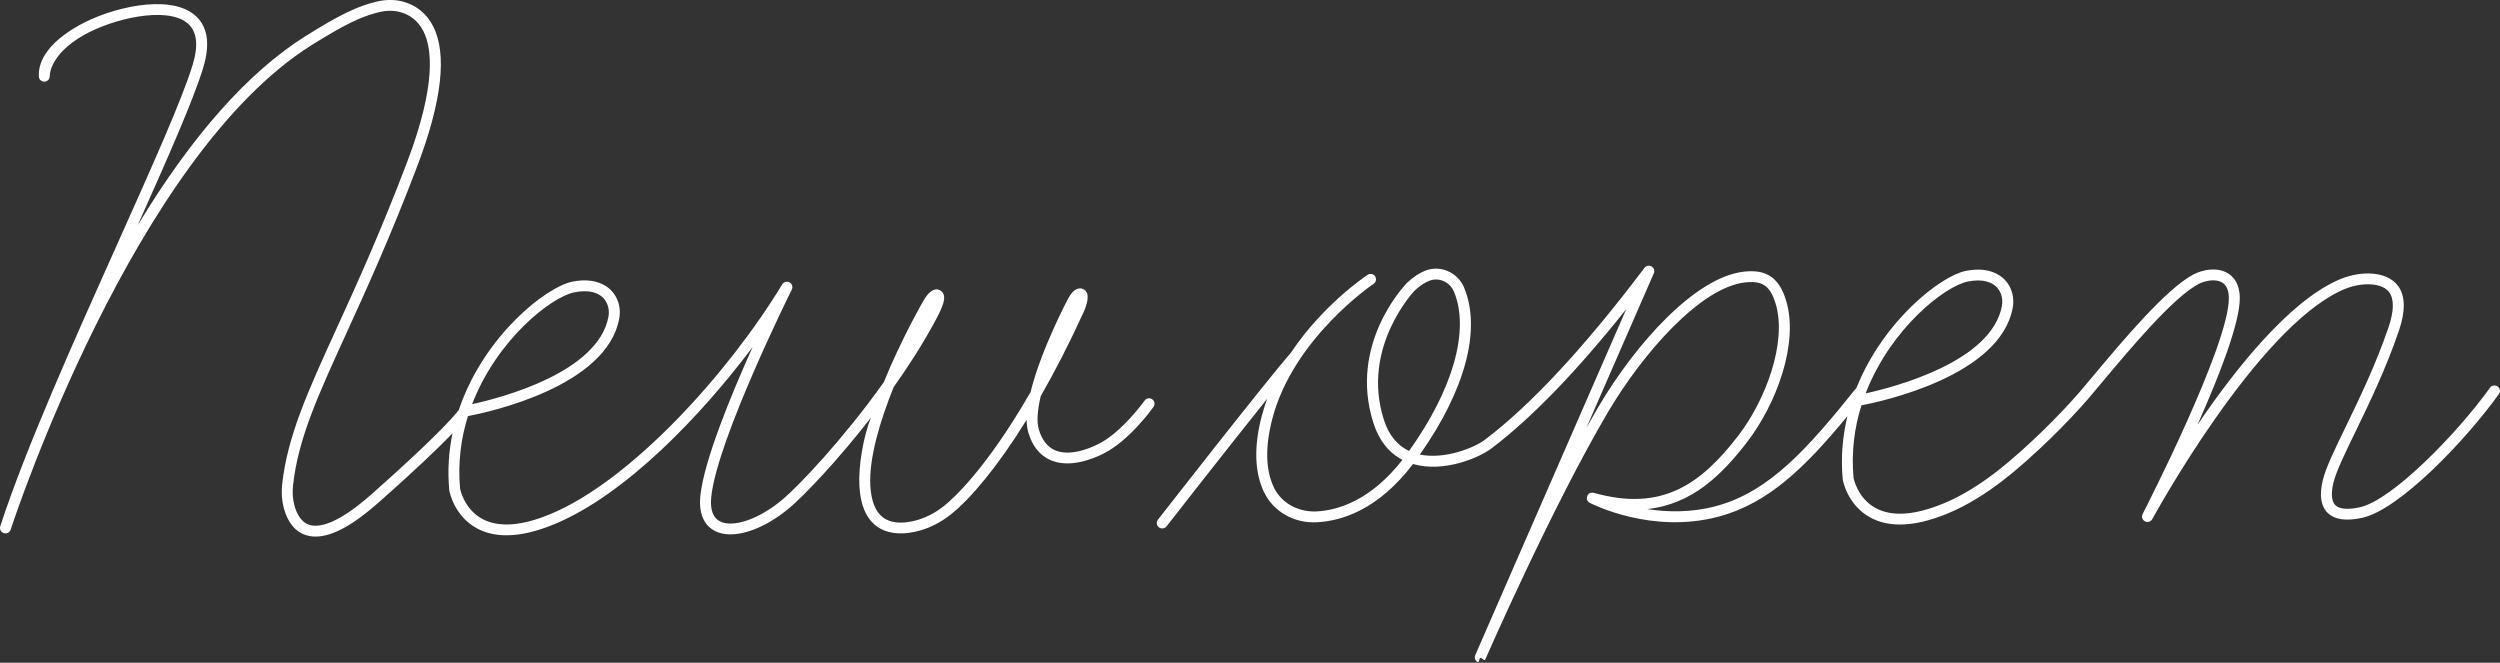 <svg 
 xmlns="http://www.w3.org/2000/svg"
 xmlns:xlink="http://www.w3.org/1999/xlink"
 width="464px" height="123px">
<rect width="100%" height="100%" fill="#333333" stroke="none"/>
<path fill-rule="evenodd"  fill="rgb(255, 255, 255)"
 d="M463.802,73.126 C457.590,81.793 445.315,94.603 438.423,96.109 C435.427,96.760 433.266,96.446 431.990,95.168 C430.751,93.927 430.451,91.913 431.096,89.180 C431.638,86.890 433.273,83.519 435.343,79.253 C437.838,74.108 440.944,67.708 443.321,60.717 C444.322,57.774 444.370,55.548 443.460,54.280 C442.581,53.054 440.847,52.777 439.547,52.762 C437.952,52.755 436.312,53.118 434.633,53.881 C418.690,61.125 399.657,95.993 399.466,96.345 C399.202,96.830 398.595,97.015 398.100,96.761 C397.607,96.505 397.414,95.904 397.666,95.413 C397.828,95.099 413.836,63.917 413.674,55.231 C413.647,53.841 413.221,52.894 412.407,52.417 C411.186,51.704 409.293,52.072 408.050,52.717 C403.369,55.150 395.293,64.800 389.950,71.185 C389.097,72.203 388.316,73.137 387.630,73.943 C385.949,75.921 382.906,79.127 380.553,81.402 C374.918,86.844 368.719,92.292 361.576,95.265 C358.235,96.655 355.242,97.351 352.622,97.351 C350.560,97.351 348.728,96.921 347.138,96.057 C342.875,93.743 342.048,89.203 342.015,89.011 C341.623,84.848 341.994,80.907 342.882,77.240 C335.100,86.653 328.283,93.415 318.950,95.895 C306.547,99.185 295.520,93.565 295.057,93.326 C294.597,93.086 294.394,92.541 294.587,92.063 C294.780,91.585 295.302,91.327 295.808,91.469 C308.504,95.050 315.706,89.824 322.608,80.878 C327.634,74.365 331.771,63.538 329.536,56.299 C328.529,53.036 327.109,52.061 323.886,52.417 C315.624,53.346 304.905,65.545 298.442,76.488 C288.093,94.004 275.807,122.081 275.670,122.392 C275.505,122.773 275.131,122.1 274.737,122.1 C274.603,122.1 274.466,122.973 274.335,122.917 C273.820,122.697 273.583,122.106 273.805,121.597 C273.807,121.594 273.809,121.589 273.811,121.582 L301.832,57.381 C292.618,68.951 284.216,77.631 276.800,83.239 C274.651,84.865 268.056,87.801 262.253,86.121 C255.775,94.633 248.991,96.709 244.387,96.930 C240.119,97.156 236.274,94.909 234.562,91.258 C232.836,87.577 232.707,82.853 234.178,77.219 C234.466,76.117 234.811,75.046 235.197,74.001 C227.592,83.481 216.664,97.499 216.516,97.689 C216.317,97.945 216.016,98.080 215.712,98.080 C215.495,98.080 215.276,98.012 215.092,97.871 C214.648,97.532 214.565,96.901 214.908,96.461 C215.105,96.208 234.504,71.323 239.633,65.402 C245.523,56.603 253.356,51.316 253.811,51.013 C254.278,50.702 254.908,50.827 255.220,51.285 C255.533,51.746 255.410,52.370 254.944,52.681 C254.796,52.780 240.056,62.744 236.145,77.721 C234.794,82.893 234.882,87.164 236.405,90.413 C237.767,93.318 240.868,95.059 244.287,94.922 C248.377,94.725 254.396,92.873 260.295,85.346 C257.753,84.035 255.946,81.746 254.910,78.516 C250.220,63.890 260.705,52.943 261.153,52.484 C262.321,51.386 263.493,50.625 264.666,50.190 C267.415,49.172 270.587,50.602 271.739,53.375 C274.963,61.141 271.970,72.387 263.530,84.367 C268.130,85.319 273.628,83.105 275.566,81.642 C284.155,75.149 294.127,64.409 305.206,49.722 C305.514,49.311 306.084,49.197 306.528,49.452 C306.974,49.707 307.156,50.253 306.951,50.720 L294.447,79.370 C295.200,78.028 295.950,76.723 296.688,75.472 C303.622,63.732 314.652,51.432 323.657,50.420 C327.852,49.944 330.191,51.531 331.480,55.713 C333.937,63.677 329.689,75.014 324.222,82.098 C319.540,88.166 314.035,93.601 305.710,94.481 C309.409,95.063 313.843,95.168 318.424,93.953 C328.445,91.291 335.588,83.151 344.580,71.942 C349.604,59.450 360.247,51.196 364.849,50.277 C367.350,49.778 369.452,50.059 371.101,51.117 C373.034,52.353 374.001,54.708 373.562,57.113 C371.254,69.749 349.413,74.480 345.481,75.232 C344.191,79.351 343.571,83.893 344.027,88.750 C344.032,88.750 344.752,92.483 348.138,94.307 C351.173,95.942 355.430,95.641 360.787,93.412 C367.619,90.570 373.642,85.268 379.133,79.963 C381.446,77.728 384.431,74.585 386.075,72.650 C386.759,71.847 387.537,70.916 388.386,69.904 C393.832,63.394 402.064,53.557 407.106,50.937 C408.761,50.079 411.415,49.500 413.442,50.688 C414.446,51.276 415.655,52.535 415.705,55.194 C415.791,59.806 411.867,69.830 407.854,78.834 C414.934,68.409 424.691,56.186 433.785,52.054 C435.740,51.166 437.694,50.744 439.572,50.752 C442.112,50.783 444.030,51.600 445.117,53.116 C446.437,54.956 446.480,57.729 445.246,61.358 C442.829,68.467 439.694,74.929 437.175,80.122 C435.158,84.279 433.565,87.561 433.075,89.638 C432.746,91.023 432.544,92.861 433.436,93.755 C434.179,94.500 435.752,94.636 437.984,94.146 C444.055,92.820 456.147,80.332 462.144,71.963 C462.468,71.511 463.099,71.402 463.560,71.724 C464.018,72.046 464.126,72.673 463.802,73.126 ZM269.859,54.140 C269.279,52.741 267.915,51.869 266.518,51.869 C266.135,51.869 265.750,51.934 265.378,52.072 C264.461,52.412 263.521,53.031 262.582,53.912 C262.512,53.985 252.530,64.446 256.847,77.909 C257.747,80.714 259.315,82.658 261.520,83.701 C269.697,72.272 272.814,61.255 269.859,54.140 ZM371.562,56.756 C371.851,55.176 371.221,53.587 369.996,52.804 C369.211,52.300 368.248,52.047 367.118,52.047 C366.539,52.047 365.916,52.114 365.251,52.247 C360.959,53.105 351.040,60.898 346.382,72.699 C346.365,72.808 346.326,72.910 346.271,73.011 C351.907,71.771 369.678,67.073 371.562,56.756 ZM204.715,84.240 C202.550,85.311 198.407,86.887 194.983,85.400 C192.980,84.529 191.587,82.786 190.843,80.220 C190.645,79.540 190.555,78.760 190.552,77.905 C185.045,86.801 180.090,92.572 176.575,95.398 C174.495,97.069 172.225,98.180 169.829,98.700 C166.899,99.334 164.418,98.965 162.653,97.636 C160.749,96.200 159.689,93.701 159.503,90.208 C159.305,86.471 160.226,81.1 161.635,77.534 C155.374,85.582 149.264,91.952 146.598,94.206 C141.529,98.489 135.937,100.232 132.676,98.541 C131.221,97.787 129.574,96.040 129.990,92.003 C130.657,85.537 135.622,73.452 139.692,64.404 C130.198,77.052 116.213,91.744 102.945,97.265 C99.605,98.655 96.613,99.351 93.993,99.351 C91.931,99.351 90.099,98.921 88.510,98.057 C84.247,95.743 83.419,91.204 83.386,91.011 C83.036,87.292 83.299,83.752 83.989,80.424 C81.274,83.242 76.881,87.421 70.296,93.245 C65.488,97.497 61.630,99.589 58.579,99.589 C57.983,99.591 57.418,99.511 56.883,99.351 C54.851,98.748 53.398,97.005 52.678,94.309 C52.305,92.911 52.200,91.429 52.366,89.904 C53.343,80.949 57.162,72.585 62.447,61.009 C66.096,53.019 70.636,43.074 75.573,30.052 C81.004,15.727 80.195,8.930 78.561,5.749 C77.634,3.947 76.199,2.769 74.296,2.245 C73.117,1.921 71.809,1.921 70.408,2.245 C67.135,3.003 63.849,4.605 57.850,8.365 C24.921,29.002 2.687,96.137 1.995,98.251 C1.989,98.268 1.984,98.283 1.979,98.299 C1.808,98.828 1.237,99.116 0.702,98.948 C0.168,98.780 -0.126,98.214 0.045,97.687 C0.046,97.681 0.053,97.660 0.064,97.625 C4.727,83.309 13.753,63.178 21.716,45.412 C28.207,30.935 33.812,18.431 35.769,11.993 C36.896,8.287 36.535,5.673 34.696,4.226 C30.800,1.150 20.964,3.463 15.627,6.471 C9.196,10.096 9.231,13.951 9.235,14.114 C9.250,14.665 8.817,15.130 8.261,15.153 C7.705,15.180 7.236,14.759 7.206,14.209 C7.195,13.1 7.014,9.013 14.622,4.725 C20.480,1.424 31.156,-1.136 35.962,2.652 C38.514,4.664 39.104,8.001 37.714,12.572 C35.926,18.456 31.212,29.166 25.555,41.805 C35.640,25.135 46.096,13.352 56.762,6.666 C62.976,2.773 66.426,1.103 69.946,0.288 C71.682,-0.111 73.329,-0.106 74.839,0.308 C77.280,0.979 79.193,2.545 80.371,4.838 C83.018,9.988 82.044,18.708 77.475,30.758 C72.515,43.842 67.959,53.819 64.298,61.836 C58.896,73.668 55.328,81.484 54.386,90.119 C54.247,91.399 54.333,92.637 54.642,93.796 C55.011,95.179 55.801,96.932 57.467,97.426 C59.191,97.938 62.584,97.369 68.941,91.745 C80.352,81.653 84.013,77.557 85.152,76.095 C85.178,75.999 85.194,75.898 85.247,75.815 C89.907,62.277 101.390,53.241 106.220,52.276 C108.719,51.778 110.822,52.059 112.472,53.115 C114.405,54.352 115.372,56.706 114.933,59.113 C112.625,71.749 90.784,76.480 86.852,77.233 C85.562,81.351 84.943,85.893 85.398,90.750 C85.402,90.750 86.124,94.484 89.510,96.307 C92.545,97.943 96.801,97.643 102.157,95.412 C117.212,89.148 135.196,69.224 145.179,52.780 C145.461,52.318 146.061,52.159 146.537,52.417 C147.015,52.674 147.202,53.261 146.961,53.743 C146.822,54.021 133.103,81.620 132.011,92.207 C131.770,94.550 132.310,96.082 133.619,96.761 C136.069,98.031 140.973,96.314 145.278,92.677 C148.461,89.988 156.649,81.309 164.031,70.943 C167.297,62.906 171.173,56.188 171.460,55.693 C171.840,55.040 172.616,53.916 173.549,53.736 C173.950,53.661 174.342,53.750 174.655,53.992 C175.925,54.978 174.938,57.054 173.404,59.882 C171.194,63.958 168.582,68.021 165.853,71.864 C163.269,78.296 161.267,85.112 161.532,90.103 C161.685,92.978 162.477,94.975 163.885,96.037 C165.178,97.013 167.034,97.248 169.394,96.737 C171.478,96.284 173.463,95.309 175.295,93.838 C176.750,92.668 183.016,87.134 191.275,72.763 C193.187,64.912 198.237,55.420 198.309,55.298 C198.795,54.471 199.477,53.525 200.454,53.525 C200.463,53.525 200.473,53.525 200.481,53.525 C201.078,53.535 201.493,53.915 201.666,54.236 C202.269,55.234 201.410,57.300 201.133,57.909 C198.444,63.791 195.759,68.991 193.160,73.525 C192.580,75.975 192.361,78.167 192.795,79.665 C193.365,81.631 194.376,82.941 195.800,83.560 C198.461,84.714 201.958,83.356 203.806,82.442 C208.244,80.246 212.394,74.413 212.435,74.356 C212.755,73.901 213.389,73.789 213.849,74.106 C214.309,74.424 214.422,75.050 214.101,75.505 C213.921,75.762 209.618,81.814 204.715,84.240 ZM112.933,58.756 C113.222,57.175 112.593,55.586 111.369,54.804 C110.582,54.300 109.618,54.049 108.489,54.049 C107.910,54.049 107.287,54.114 106.622,54.247 C102.292,55.112 92.229,63.035 87.625,75.014 C93.245,73.780 111.048,69.082 112.933,58.756 Z"/>
</svg>